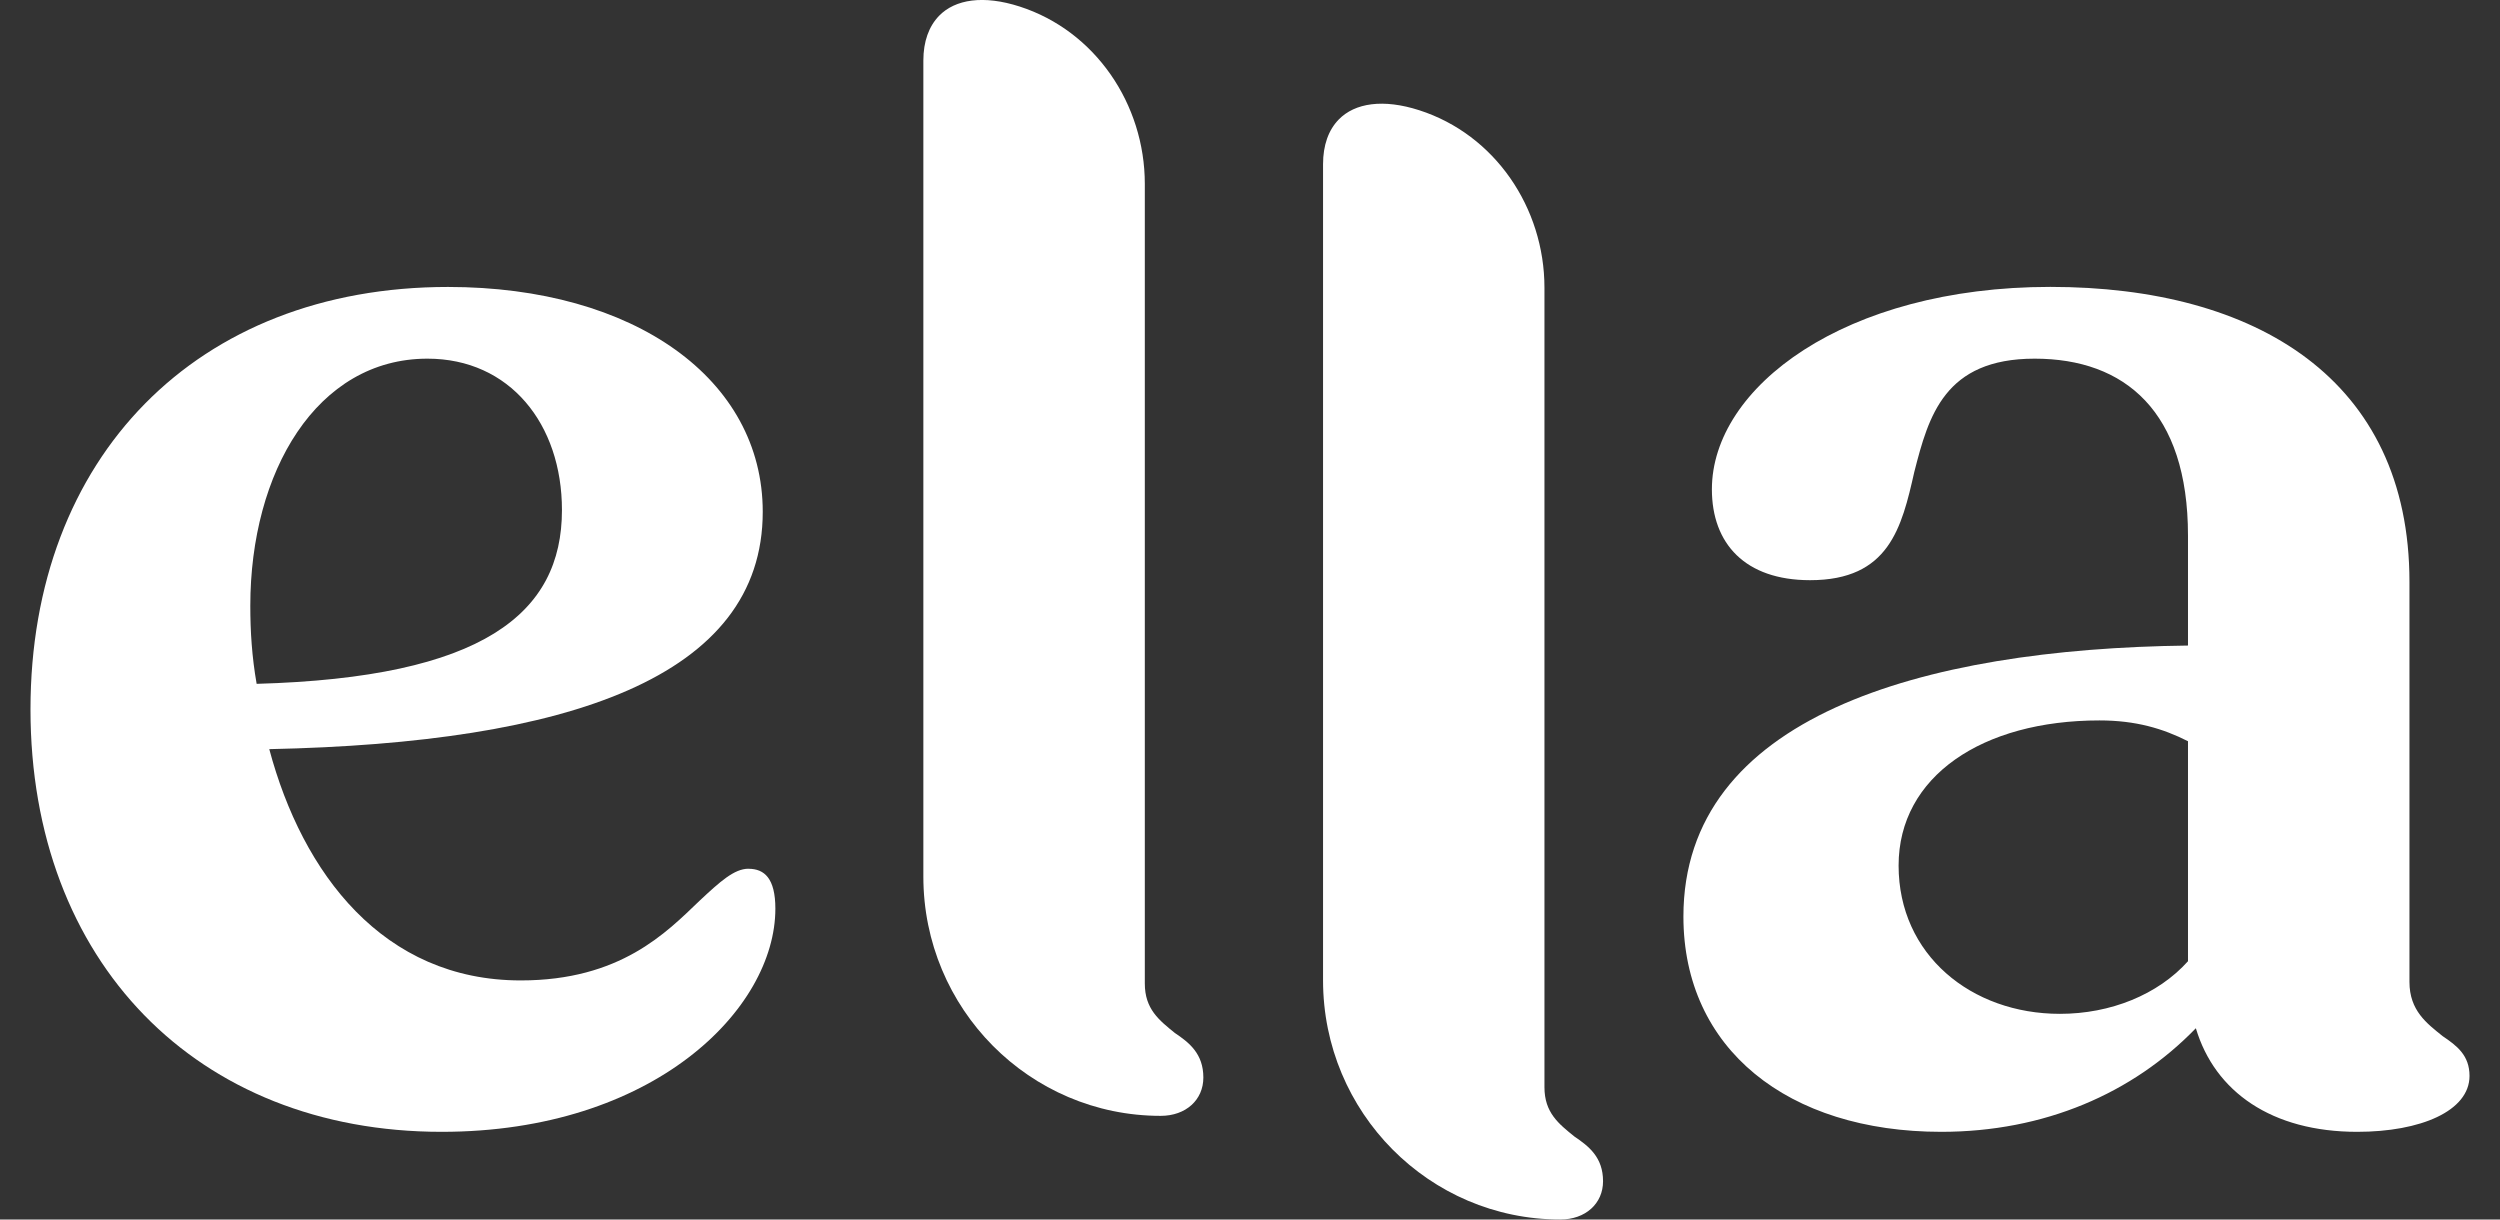 <svg width="41" height="20" viewBox="0 0 41 20" fill="none" xmlns="http://www.w3.org/2000/svg">
  <rect x="0" y="0" width="41" height="20" fill="#333333" stroke="none"/>
  <path
    d="M12.276 14.247C12.042 14.247 11.809 14.458 11.473 14.772C10.928 15.294 10.174 16.079 8.54 16.079C6.284 16.079 4.961 14.326 4.416 12.286C9.318 12.183 12.509 11.111 12.509 8.393C12.509 6.221 10.408 4.706 7.348 4.706C3.222 4.706 0.5 7.503 0.5 11.634C0.5 15.765 3.223 18.562 7.243 18.562C10.719 18.562 12.716 16.55 12.716 14.902C12.716 14.405 12.536 14.248 12.276 14.248M4.105 9.935C4.105 7.738 5.194 5.882 7.01 5.882C8.359 5.882 9.216 6.953 9.216 8.365C9.216 10.065 7.919 11.111 4.209 11.215C4.131 10.771 4.105 10.352 4.105 9.935"
    fill="#ffffff" />
  <path
    d="M25.823 18.641C25.563 18.431 25.329 18.249 25.329 17.83V4.718C25.329 3.406 24.516 2.207 23.276 1.808C22.686 1.618 22.22 1.687 21.954 1.961C21.788 2.132 21.698 2.38 21.698 2.694V16.078C21.698 18.244 23.44 20 25.589 20C26.003 20 26.29 19.738 26.29 19.372C26.29 18.98 26.056 18.798 25.823 18.641"
    fill="#ffffff" />
  <path
    d="M19.269 16.942C19.009 16.731 18.775 16.549 18.775 16.13V3.017C18.775 1.706 17.961 0.506 16.722 0.107C16.132 -0.083 15.666 -0.014 15.4 0.26C15.234 0.432 15.143 0.68 15.143 0.993V14.377C15.143 16.544 16.886 18.3 19.035 18.3C19.449 18.3 19.735 18.038 19.735 17.672C19.735 17.28 19.502 17.098 19.268 16.941"
    fill="#ffffff" />
  <path
    d="M40.06 16.993C39.8 16.784 39.515 16.574 39.515 16.103V9.542C39.515 6.221 36.999 4.705 33.626 4.705C30.252 4.705 28.075 6.352 28.075 8.025C28.075 8.915 28.619 9.515 29.685 9.515C30.981 9.515 31.188 8.653 31.395 7.738C31.629 6.823 31.889 5.882 33.368 5.882C34.847 5.882 35.883 6.745 35.883 8.783V10.587C31.5 10.64 27.608 11.763 27.608 15.032C27.608 17.202 29.32 18.562 31.837 18.562C33.523 18.562 34.976 17.934 36.012 16.863C36.324 17.907 37.258 18.562 38.659 18.562C39.697 18.562 40.5 18.221 40.5 17.645C40.5 17.307 40.293 17.15 40.06 16.993ZM35.883 15.764C35.389 16.314 34.613 16.627 33.782 16.627C32.329 16.627 31.137 15.659 31.137 14.195C31.137 12.731 32.511 11.815 34.431 11.815C35.027 11.815 35.469 11.947 35.883 12.156V15.764Z"
    fill="#ffffff" />
</svg>
